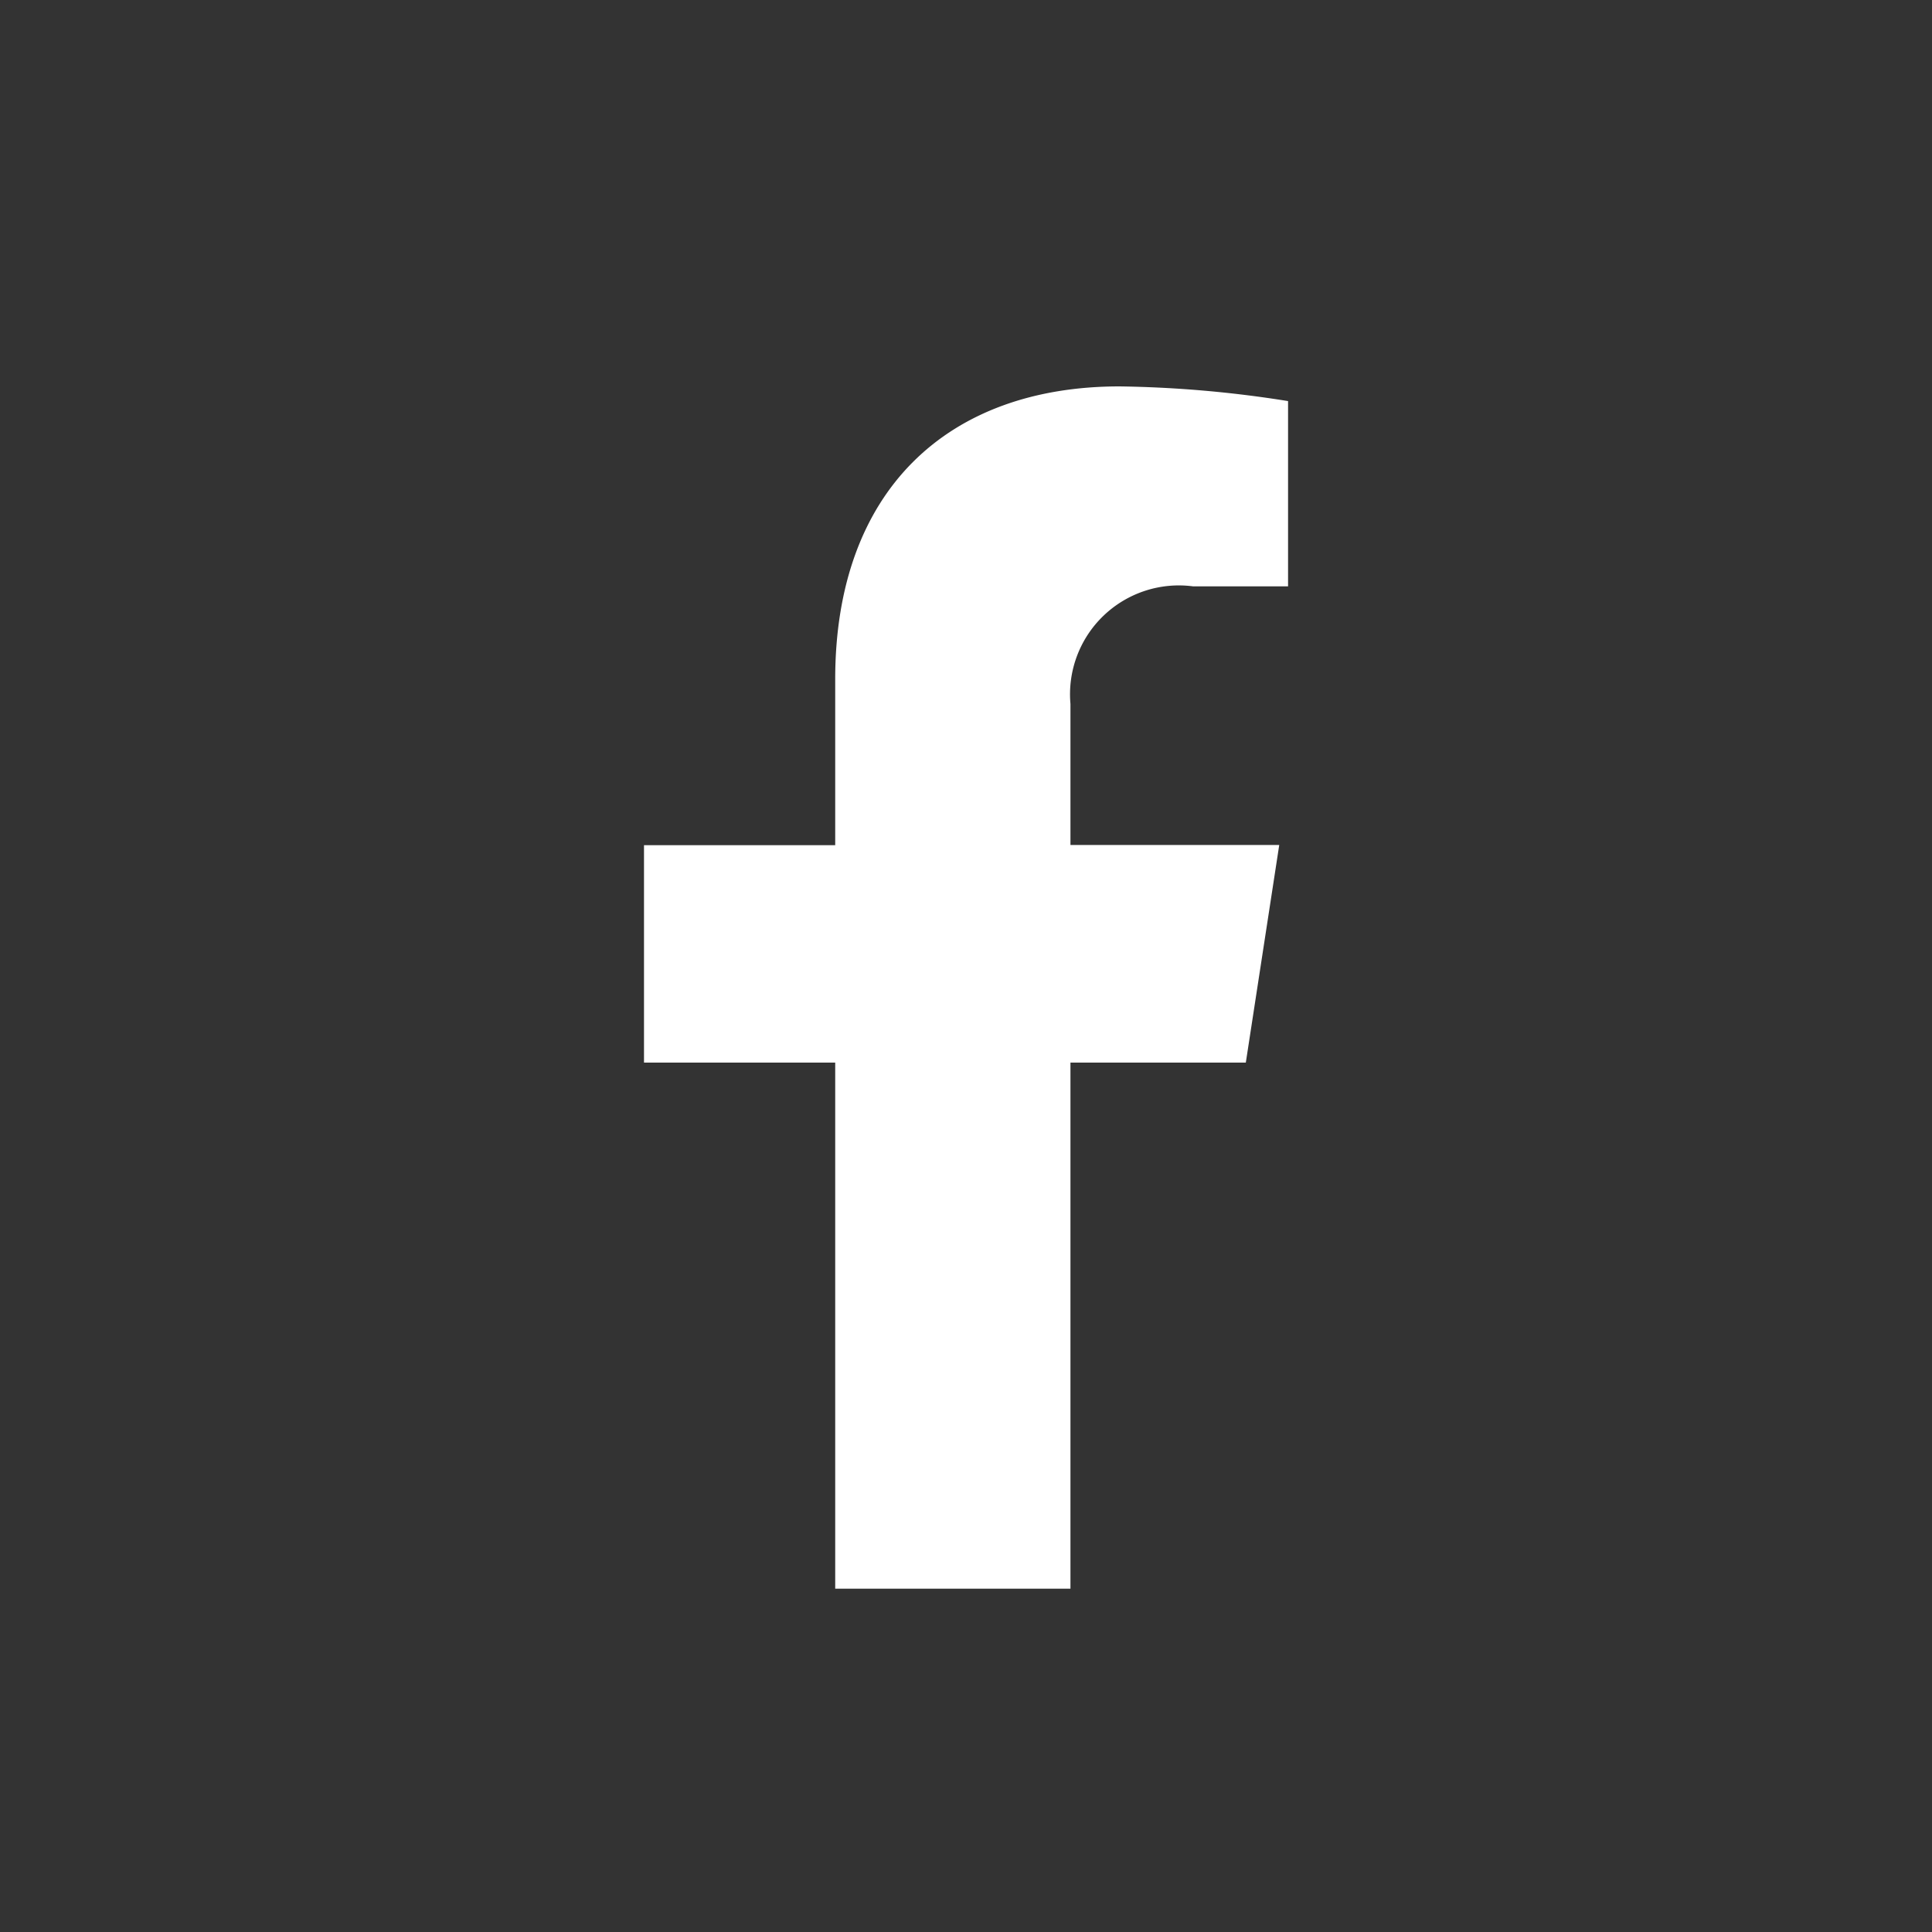 <svg xmlns="http://www.w3.org/2000/svg" width="30" height="30" viewBox="0 0 30 30">
  <rect x="0" y="0" width="30" height="30" fill="#333333" stroke="none"/>
  <g id="fb_icon" data-name="fb icon" transform="translate(-17 -5346.728)">
    <rect id="Rectangle_161019" data-name="Rectangle 161019" width="30" height="30" transform="translate(17 5346.728)" fill="#fff" opacity="0"/>
    <path id="Icon_awesome-facebook-f" data-name="Icon awesome-facebook-f" d="M10.954,10.5l.519-3.379H8.231V4.931a1.69,1.69,0,0,1,1.905-1.826H11.61V.228A17.976,17.976,0,0,0,8.993,0C6.323,0,4.578,1.618,4.578,4.548V7.124H1.609V10.5H4.578v8.169H8.231V10.5Z" transform="translate(25.391 5352.728)" fill="#fff"/>
  </g>
</svg>
